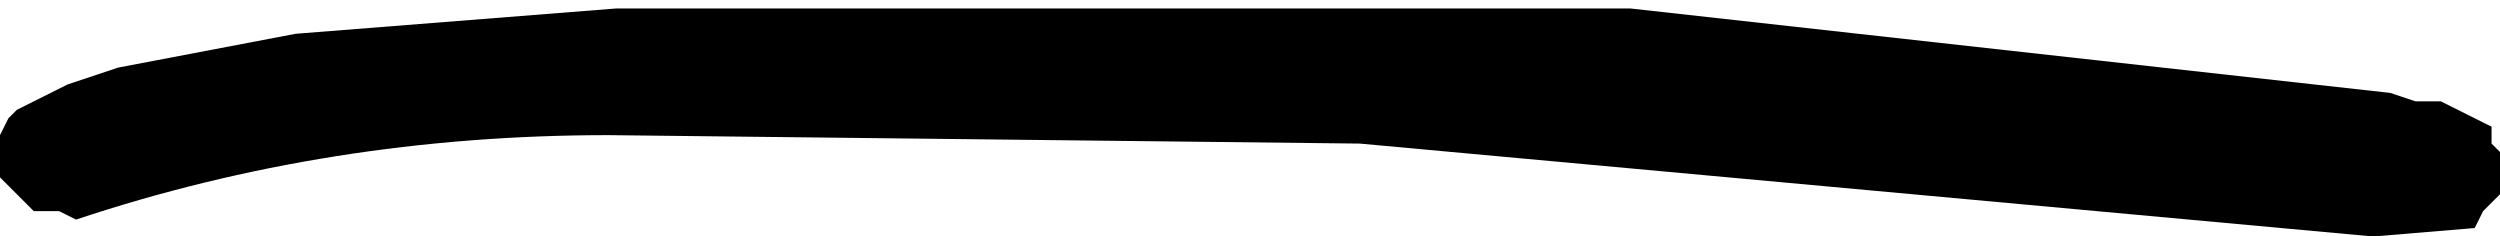 <?xml version="1.0" encoding="UTF-8" standalone="no"?>
<svg xmlns:xlink="http://www.w3.org/1999/xlink" height="1.4px" width="14.8px" xmlns="http://www.w3.org/2000/svg">
  <g transform="matrix(1.0, 0.0, 0.0, 1.0, -89.35, -5.5)">
    <path d="M103.65 6.1 L103.8 6.1 104.0 6.2 104.1 6.25 104.1 6.35 104.15 6.4 104.15 6.5 104.15 6.55 104.15 6.65 104.1 6.7 104.05 6.75 104.0 6.85 103.4 6.9 97.4 6.35 92.95 6.3 Q91.3 6.3 89.8 6.8 L89.7 6.75 89.55 6.75 89.45 6.65 89.35 6.55 89.35 6.45 89.35 6.35 89.35 6.3 89.4 6.2 89.45 6.15 89.75 6.0 90.05 5.9 91.1 5.7 93.0 5.55 99.0 5.55 103.05 6.0 103.5 6.05 103.65 6.1" fill="#000000" fill-rule="evenodd" stroke="none"/>
  </g>
</svg>
